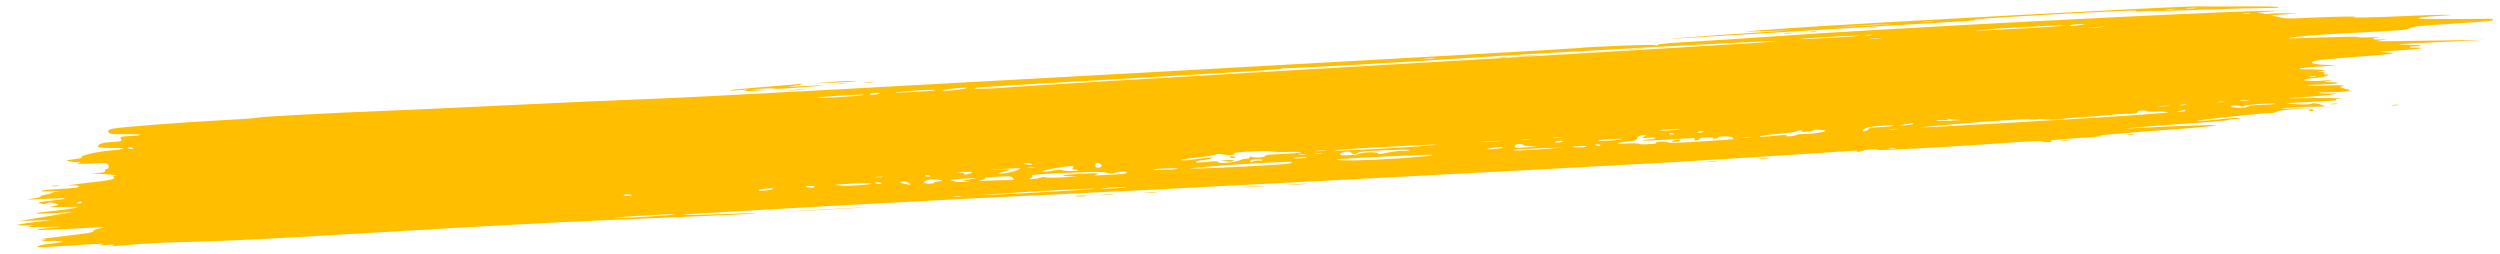 <svg width="128" height="13" viewBox="0 0 128 13" fill="none" xmlns="http://www.w3.org/2000/svg">
<path fill-rule="evenodd" clip-rule="evenodd" d="M91.868 1.426C90.573 1.516 89.441 1.6 89.353 1.613C89.265 1.626 89.818 1.615 90.582 1.589C91.968 1.542 91.966 1.542 89.858 1.673C88.695 1.746 86.977 1.864 86.041 1.936C84.862 2.027 85.465 1.998 87.997 1.843C93.784 1.488 99.727 1.129 100.492 1.088C100.919 1.064 101.151 1.033 101.085 1.009C101.013 0.982 102.435 0.887 105.228 0.732C108.247 0.565 109.452 0.514 109.381 0.554C109.318 0.589 109.422 0.598 109.663 0.578C109.874 0.56 110.158 0.552 110.295 0.56C110.432 0.568 111.648 0.536 112.996 0.489C114.344 0.442 115.725 0.407 116.065 0.411C116.405 0.415 116.68 0.4 116.676 0.379C116.667 0.326 116.23 0.32 113.707 0.332C113.391 0.334 112.799 0.332 112.391 0.328C111.512 0.319 95.385 1.182 91.868 1.426ZM42.298 4.217C41.537 4.286 41.559 4.287 42.67 4.232C43.84 4.175 44.19 4.135 43.476 4.142C43.273 4.143 42.743 4.178 42.298 4.217ZM40.511 4.339C40.333 4.357 39.549 4.421 38.769 4.481C37.988 4.54 37.352 4.605 37.355 4.623C37.359 4.642 37.598 4.636 37.888 4.61C38.291 4.573 38.358 4.577 38.178 4.625C37.999 4.672 38.118 4.677 38.675 4.642C39.342 4.601 39.363 4.596 38.911 4.588L38.416 4.58L39.013 4.541C39.34 4.52 39.636 4.52 39.67 4.541C39.706 4.563 40.326 4.532 41.11 4.468C42.596 4.348 42.567 4.332 41.018 4.416C40.481 4.446 40.222 4.449 40.444 4.425C40.825 4.382 41.328 4.259 40.987 4.292C40.903 4.3 40.688 4.321 40.511 4.339ZM96.652 1.241C96.098 1.281 95.145 1.334 94.536 1.359C93.926 1.383 94.379 1.351 95.543 1.286C96.708 1.222 97.207 1.202 96.652 1.241ZM98.924 1.112C98.815 1.131 98.632 1.141 98.517 1.135C98.403 1.128 98.493 1.112 98.716 1.1C98.94 1.088 99.034 1.093 98.924 1.112ZM111.307 0.474C111.198 0.493 111.015 0.504 110.9 0.497C110.786 0.49 110.876 0.474 111.1 0.462C111.323 0.45 111.417 0.455 111.307 0.474ZM112.45 0.411C112.342 0.43 112.123 0.443 111.962 0.44C111.801 0.436 111.89 0.421 112.158 0.405C112.427 0.389 112.558 0.392 112.45 0.411ZM42.767 4.313C42.926 4.316 43.183 4.302 43.337 4.282C43.492 4.262 43.362 4.259 43.048 4.276C42.735 4.294 42.609 4.31 42.767 4.313ZM44.314 4.227C44.428 4.233 44.611 4.223 44.721 4.204C44.831 4.185 44.737 4.18 44.513 4.192C44.289 4.204 44.2 4.22 44.314 4.227ZM13.156 6.027C13.114 6.052 12.261 6.112 11.262 6.162C9.45 6.253 6.292 6.497 5.769 6.587C5.594 6.617 5.513 6.676 5.548 6.749C5.608 6.874 5.634 6.877 6.558 6.869C7.313 6.864 7.388 6.935 6.658 6.966C6.171 6.987 6.133 6.999 6.197 7.114C6.259 7.224 6.211 7.243 5.814 7.265C5.244 7.298 5.051 7.35 5.029 7.478C5.015 7.562 5.125 7.578 5.663 7.573C6.535 7.565 6.5 7.632 5.591 7.712C4.873 7.775 4.005 7.992 4.191 8.062C4.238 8.079 4.058 8.12 3.792 8.151C3.375 8.201 3.342 8.216 3.553 8.262C3.687 8.292 3.893 8.311 4.012 8.304C4.174 8.296 4.17 8.307 3.997 8.349C3.835 8.389 4.029 8.395 4.643 8.372C5.51 8.338 5.521 8.339 5.563 8.488C5.586 8.571 5.551 8.641 5.483 8.645C5.416 8.649 5.369 8.694 5.378 8.745C5.391 8.814 5.28 8.846 4.949 8.869C4.559 8.896 4.55 8.9 4.876 8.9C5.353 8.9 6.235 8.979 5.941 8.995C5.817 9.002 5.764 9.035 5.821 9.069C5.972 9.161 5.659 9.232 4.598 9.347C3.648 9.451 3.244 9.521 3.76 9.492C3.909 9.484 4.037 9.508 4.044 9.547C4.054 9.601 3.84 9.629 3.08 9.671C2.027 9.729 1.715 9.836 2.732 9.79C3.11 9.773 3.205 9.778 2.981 9.803C2.781 9.825 2.622 9.862 2.626 9.884C2.63 9.906 2.488 9.945 2.31 9.972C2.133 9.998 2.031 10.036 2.085 10.056C2.138 10.076 1.945 10.126 1.655 10.166C1.2 10.23 1.294 10.232 2.35 10.178C3.605 10.114 3.661 10.161 2.482 10.288C1.959 10.344 1.897 10.363 2.079 10.412C2.251 10.459 2.317 10.457 2.421 10.402C2.521 10.349 2.608 10.351 2.811 10.412C3.05 10.484 3.042 10.496 2.711 10.556C2.401 10.613 2.479 10.619 3.249 10.598C4.057 10.577 4.115 10.582 3.814 10.65C3.629 10.692 3.16 10.758 2.771 10.796C1.563 10.917 1.503 10.976 2.649 10.917L3.709 10.862L2.352 11.088L0.995 11.313L1.813 11.291L2.631 11.269L1.684 11.385C1.021 11.466 0.806 11.51 0.97 11.53C1.099 11.545 1.351 11.552 1.53 11.544C1.854 11.53 1.854 11.53 1.541 11.584C1.311 11.623 1.516 11.633 2.287 11.62C3.25 11.603 3.289 11.606 2.702 11.654C2.345 11.683 1.987 11.73 1.907 11.759C1.816 11.791 2.5 11.771 3.706 11.707C5.21 11.626 5.553 11.619 5.213 11.674C4.959 11.716 4.781 11.78 4.789 11.829C4.802 11.896 4.523 11.944 3.316 12.082C2.498 12.175 1.968 12.252 2.138 12.252C2.386 12.252 2.403 12.263 2.228 12.306C2.066 12.345 2.116 12.354 2.415 12.338C2.639 12.326 2.934 12.331 3.07 12.347C3.345 12.38 3.278 12.396 2.421 12.498C2.188 12.526 1.962 12.58 1.92 12.619C1.856 12.678 2.138 12.67 3.661 12.568C5.003 12.478 5.416 12.463 5.243 12.51C5.044 12.565 5.059 12.571 5.332 12.549C5.874 12.507 5.996 12.515 5.748 12.578C5.588 12.618 5.823 12.609 6.483 12.55C7.692 12.441 7.63 12.444 10.396 12.364C12.092 12.314 14.567 12.185 19.927 11.865C24.376 11.599 28.551 11.375 30.758 11.283C38.03 10.981 38.753 10.948 38.644 10.923C38.583 10.909 37.772 10.929 36.843 10.966C35.913 11.004 35.08 11.019 34.991 11.001C34.768 10.956 48.789 10.185 53.745 9.97C56.587 9.846 78.023 8.727 85.477 8.313C87.139 8.22 94.381 7.76 94.711 7.726C94.984 7.698 95.127 7.7 95.072 7.731C95.022 7.759 95.055 7.778 95.144 7.773C95.234 7.768 95.349 7.741 95.399 7.712C95.52 7.644 96.121 7.611 96.132 7.672C96.142 7.725 99.989 7.515 102.788 7.31C104.07 7.216 104.494 7.199 104.561 7.24C104.611 7.27 104.757 7.288 104.887 7.281C105.017 7.274 105.074 7.25 105.014 7.227C104.954 7.205 105.037 7.175 105.198 7.162C105.36 7.149 105.601 7.127 105.734 7.114C105.867 7.101 106.379 7.065 106.871 7.035C107.416 7.001 107.679 6.969 107.545 6.953C107.326 6.926 108.475 6.827 111.724 6.591C113.357 6.472 114.085 6.355 112.834 6.412C112.435 6.43 112.034 6.444 111.943 6.443C111.853 6.442 111.082 6.474 110.23 6.515L108.681 6.589L109.732 6.494C110.311 6.442 111.503 6.353 112.382 6.296C113.261 6.24 114.012 6.175 114.052 6.153C114.091 6.131 114.269 6.105 114.449 6.095C114.628 6.085 114.732 6.061 114.679 6.041C114.627 6.021 114.278 6.04 113.896 6.082C113.124 6.169 112.383 6.22 112.494 6.181C112.643 6.127 115.986 5.774 116.224 5.787C116.363 5.795 116.508 5.766 116.555 5.722C116.615 5.667 116.888 5.629 117.498 5.59L118.356 5.534L117.456 5.556C116.747 5.574 116.648 5.567 116.989 5.527C117.227 5.498 117.777 5.471 118.211 5.466C118.645 5.461 119.016 5.452 119.035 5.446C119.055 5.439 118.945 5.393 118.792 5.343C118.607 5.282 118.462 5.27 118.36 5.306C118.258 5.343 118.031 5.355 117.686 5.341C116.761 5.305 116.901 5.278 118.327 5.216C119.322 5.173 119.692 5.142 119.606 5.11C119.531 5.082 119.629 5.055 119.86 5.04C120.194 5.017 118.577 5.013 117.278 5.032C117.007 5.037 117.335 5.006 118.006 4.965C118.677 4.923 119.332 4.863 119.462 4.831C119.657 4.782 119.642 4.775 119.372 4.789C119.192 4.798 118.932 4.789 118.793 4.77C118.607 4.744 118.749 4.731 119.318 4.721C120.335 4.703 120.541 4.651 120.049 4.535C119.832 4.484 119.75 4.439 119.864 4.433C119.974 4.427 120.015 4.403 119.955 4.381C119.895 4.358 119.539 4.356 119.164 4.377C118.788 4.397 118.367 4.398 118.228 4.379C118.046 4.354 118.216 4.339 118.835 4.327C119.711 4.31 120.028 4.23 119.307 4.208C118.944 4.197 118.943 4.195 119.252 4.134C119.504 4.085 119.451 4.082 118.999 4.123C118.348 4.181 117.641 4.119 118.093 4.043C118.235 4.019 118.482 3.992 118.643 3.984C118.803 3.975 119.02 3.931 119.125 3.886C119.274 3.823 119.272 3.808 119.115 3.817C119.004 3.823 118.951 3.794 118.996 3.753C119.048 3.705 118.976 3.682 118.796 3.69C118.564 3.7 118.57 3.693 118.834 3.646C119.13 3.594 119.12 3.588 118.685 3.564C118.428 3.549 118.112 3.543 117.984 3.55C117.855 3.557 117.746 3.542 117.742 3.517C117.737 3.491 118.154 3.445 118.669 3.414L119.604 3.358L118.981 3.32C118.304 3.279 118.168 3.194 118.621 3.097C118.779 3.063 119.725 2.975 120.724 2.902C121.722 2.828 122.536 2.752 122.533 2.732C122.529 2.712 122.321 2.686 122.07 2.674C121.688 2.656 121.806 2.641 122.793 2.583C123.463 2.544 123.97 2.494 123.965 2.468C123.96 2.442 123.805 2.43 123.621 2.44C123.437 2.45 123.325 2.436 123.374 2.409C123.422 2.381 123.572 2.365 123.706 2.372C123.84 2.379 123.946 2.365 123.942 2.341C123.937 2.317 123.581 2.293 123.151 2.288C122.486 2.281 122.737 2.261 124.813 2.159L127.258 2.039L125.126 2.071C121.395 2.127 121.462 2.127 121.917 2.062C122.288 2.009 122.291 2.006 121.96 2.02C121.463 2.041 121.322 1.967 121.765 1.918C121.968 1.895 121.829 1.891 121.451 1.909C121.077 1.926 120.743 1.92 120.708 1.897C120.674 1.873 119.8 1.884 118.766 1.92C116.926 1.984 116.901 1.983 117.564 1.89C117.995 1.829 119.135 1.749 120.71 1.669C122.989 1.552 123.195 1.535 123.393 1.44C123.582 1.349 123.852 1.321 125.633 1.209C127.249 1.107 127.657 1.068 127.647 1.015C127.64 0.979 127.571 0.953 127.494 0.957C127.265 0.97 124.46 0.983 124.145 0.973C123.547 0.954 123.872 0.876 124.774 0.82C125.7 0.764 125.703 0.763 125.051 0.761C124.689 0.759 123.806 0.788 123.089 0.824C121.812 0.889 120.071 0.921 120.549 0.872C121.004 0.824 119.313 0.853 118.19 0.912C117.211 0.963 117.018 0.958 116.67 0.875L116.271 0.779L116.955 0.737L117.639 0.695L117.073 0.68C116.763 0.672 116.376 0.683 116.214 0.704C116.053 0.726 115.917 0.726 115.913 0.704C115.909 0.683 115.776 0.663 115.617 0.66C115.459 0.657 115.657 0.631 116.059 0.603L116.79 0.551L116.051 0.556C113.635 0.574 96.593 1.452 91.122 1.841C89.559 1.952 87.536 2.085 86.625 2.136C85.457 2.201 84.949 2.247 84.898 2.291C84.844 2.339 84.79 2.343 84.68 2.307C84.557 2.268 81.166 2.402 80.873 2.458C80.586 2.513 37.694 4.88 34.793 5.001C32.863 5.082 30.659 5.174 29.896 5.206C29.133 5.238 26.864 5.345 24.854 5.442C22.843 5.54 20.458 5.648 19.552 5.682C16.934 5.78 13.242 5.979 13.156 6.027ZM95.785 1.428C95.905 1.435 96.045 1.425 96.097 1.407C96.148 1.388 96.05 1.383 95.878 1.394C95.689 1.407 95.653 1.42 95.785 1.428ZM91.397 1.717C91.517 1.724 91.657 1.715 91.709 1.696C91.76 1.678 91.662 1.672 91.491 1.684C91.301 1.697 91.265 1.71 91.397 1.717ZM92.7 1.645C92.82 1.652 92.96 1.643 93.011 1.624C93.062 1.606 92.965 1.6 92.793 1.612C92.604 1.625 92.567 1.638 92.7 1.645ZM40.441 4.631C40.644 4.631 40.974 4.612 41.173 4.59C41.373 4.568 41.206 4.568 40.803 4.59C40.4 4.613 40.237 4.631 40.441 4.631ZM73.449 2.991C73.341 3.01 73.121 3.022 72.961 3.019C72.8 3.016 72.888 3.001 73.157 2.985C73.425 2.969 73.557 2.972 73.449 2.991ZM115.206 0.679C115.155 0.697 115.015 0.707 114.895 0.7C114.762 0.692 114.799 0.679 114.988 0.666C115.159 0.655 115.257 0.66 115.206 0.679ZM90.958 2.103C91.016 2.116 90.485 2.161 89.776 2.203C89.068 2.245 86.622 2.394 84.34 2.533C82.059 2.672 73.981 3.146 66.389 3.586C58.796 4.026 52.188 4.422 51.703 4.467C50.811 4.548 49.731 4.571 49.917 4.504C50.025 4.465 51.565 4.371 60.203 3.877C63.501 3.688 65.612 3.549 65.607 3.522C65.603 3.498 65.704 3.484 65.833 3.49C66.188 3.509 71.609 3.203 75.534 2.942C79.371 2.687 90.789 2.066 90.958 2.103ZM95.203 1.827C95.092 1.867 92.302 2.026 92.18 1.999C92.124 1.987 92.799 1.937 93.68 1.888C94.56 1.839 95.246 1.812 95.203 1.827ZM95.839 1.797C95.787 1.815 95.647 1.825 95.527 1.818C95.395 1.81 95.431 1.797 95.621 1.784C95.792 1.773 95.89 1.778 95.839 1.797ZM83.479 2.532C83.683 2.532 83.976 2.516 84.13 2.495C84.284 2.475 84.116 2.475 83.758 2.495C83.4 2.516 83.274 2.532 83.479 2.532ZM105.718 1.304C105.763 1.321 104.787 1.391 103.549 1.459C102.312 1.528 101.242 1.571 101.171 1.556C101.1 1.54 102.076 1.471 103.339 1.401C104.603 1.331 105.673 1.287 105.718 1.304ZM106.56 1.27C106.125 1.349 106 1.356 105.99 1.301C105.985 1.275 106.183 1.245 106.43 1.233C106.827 1.214 106.842 1.218 106.56 1.27ZM76.82 2.946C76.939 2.953 77.08 2.944 77.131 2.926C77.182 2.907 77.084 2.901 76.913 2.913C76.724 2.926 76.687 2.939 76.82 2.946ZM77.79 2.895C78.084 2.889 78.524 2.864 78.766 2.84C79.009 2.816 78.768 2.821 78.231 2.851C77.694 2.881 77.495 2.901 77.79 2.895ZM44.941 4.821C44.828 4.848 44.666 4.863 44.583 4.853C44.499 4.843 44.524 4.813 44.637 4.786C44.751 4.758 44.912 4.744 44.995 4.754C45.079 4.764 45.055 4.794 44.941 4.821ZM47.88 4.619C47.884 4.639 47.355 4.682 46.706 4.715C45.829 4.76 45.648 4.759 46.006 4.713C46.623 4.634 47.872 4.572 47.88 4.619ZM49.503 4.497C49.512 4.547 48.645 4.663 48.392 4.647C48.184 4.633 48.213 4.617 48.53 4.571C49.019 4.5 49.497 4.464 49.503 4.497ZM44.218 4.861C44.17 4.888 43.568 4.941 42.879 4.979C42.19 5.016 41.709 5.027 41.811 5.003C42.091 4.935 44.32 4.804 44.218 4.861ZM96.287 1.962C96.179 1.981 95.959 1.994 95.798 1.991C95.638 1.988 95.726 1.973 95.995 1.957C96.263 1.941 96.394 1.944 96.287 1.962ZM107.69 1.381C107.491 1.403 107.161 1.422 106.957 1.422C106.754 1.422 106.917 1.403 107.32 1.381C107.723 1.359 107.889 1.359 107.69 1.381ZM6.811 7.585C6.816 7.611 6.788 7.633 6.748 7.636C6.709 7.638 6.627 7.621 6.567 7.599C6.507 7.576 6.536 7.553 6.631 7.548C6.725 7.543 6.807 7.56 6.811 7.585ZM2.696 9.536C2.816 9.543 2.956 9.534 3.007 9.515C3.058 9.497 2.96 9.491 2.789 9.502C2.6 9.515 2.563 9.528 2.696 9.536ZM118.593 3.921C118.542 3.939 118.402 3.949 118.282 3.942C118.149 3.934 118.186 3.921 118.375 3.908C118.546 3.897 118.644 3.902 118.593 3.921ZM4.193 10.361C4.197 10.386 4.124 10.412 4.029 10.417C3.934 10.422 3.898 10.403 3.948 10.374C3.999 10.346 4.073 10.32 4.112 10.318C4.152 10.316 4.188 10.335 4.193 10.361ZM52.767 8.382C52.957 8.453 52.761 8.481 52.523 8.417C52.387 8.38 52.37 8.354 52.478 8.348C52.573 8.343 52.703 8.358 52.767 8.382ZM63.113 7.925C63.207 7.903 63.237 7.867 63.181 7.846C63.123 7.825 63.494 7.785 64.053 7.755C64.615 7.723 65.055 7.721 65.095 7.749C65.133 7.775 65.51 7.788 65.933 7.779C66.987 7.754 66.761 7.839 65.657 7.882C64.992 7.908 64.767 7.933 64.775 7.98C64.79 8.059 64.195 8.096 64.07 8.024C64.016 7.993 63.978 8.006 63.98 8.055C63.981 8.102 63.92 8.133 63.844 8.124C63.768 8.115 63.591 8.155 63.451 8.213C63.151 8.337 62.384 8.396 62.366 8.297C62.357 8.246 62.214 8.245 61.767 8.29C61.307 8.338 61.195 8.336 61.249 8.281C61.286 8.243 61.421 8.208 61.549 8.203C61.676 8.199 61.875 8.159 61.991 8.115C62.173 8.045 62.129 8.043 61.654 8.097C61.354 8.131 60.987 8.176 60.84 8.196C60.693 8.216 60.527 8.215 60.47 8.194C60.413 8.173 60.734 8.12 61.184 8.077C61.633 8.034 62.084 7.967 62.185 7.928C62.335 7.869 62.42 7.866 62.656 7.911C62.814 7.941 63.02 7.948 63.113 7.925ZM86.069 6.602C86.076 6.64 85.084 6.714 84.998 6.682C84.948 6.663 85.168 6.634 85.486 6.616C85.805 6.598 86.067 6.592 86.069 6.602ZM56.388 8.527C56.267 8.638 56.053 8.598 56.079 8.468C56.111 8.306 56.115 8.305 56.301 8.379C56.396 8.417 56.435 8.483 56.388 8.527ZM67.896 7.714C67.788 7.733 67.568 7.746 67.408 7.742C67.247 7.739 67.335 7.724 67.604 7.708C67.873 7.692 68.004 7.695 67.896 7.714ZM73.391 7.428C72.357 7.539 68.644 7.743 68.344 7.705C68.176 7.684 69.106 7.619 71.104 7.512C73.165 7.402 73.888 7.375 73.391 7.428ZM76.767 7.226C76.523 7.25 76.12 7.272 75.872 7.275C75.623 7.278 75.823 7.259 76.316 7.231C76.808 7.204 77.012 7.202 76.767 7.226ZM78.314 7.138C78.204 7.157 78.021 7.167 77.906 7.16C77.792 7.154 77.882 7.138 78.106 7.126C78.33 7.113 78.423 7.119 78.314 7.138ZM79.942 7.048C79.832 7.067 79.649 7.077 79.535 7.07C79.421 7.064 79.51 7.048 79.734 7.036C79.958 7.023 80.052 7.029 79.942 7.048ZM52.228 8.619C52.24 8.687 51.659 8.863 51.375 8.877C51.057 8.893 51.058 8.889 51.401 8.784L51.757 8.675L51.056 8.696C50.44 8.714 50.468 8.709 51.289 8.657C51.803 8.624 52.226 8.607 52.228 8.619ZM52.999 8.582C52.948 8.601 52.808 8.61 52.688 8.603C52.555 8.595 52.592 8.582 52.781 8.57C52.952 8.558 53.05 8.564 52.999 8.582ZM62.979 8.049C62.983 8.074 63.065 8.091 63.16 8.086C63.255 8.081 63.283 8.058 63.223 8.035C63.163 8.013 63.082 7.996 63.042 7.998C63.003 8.001 62.974 8.023 62.979 8.049ZM113.895 5.214C113.844 5.233 113.704 5.242 113.584 5.235C113.451 5.227 113.488 5.214 113.677 5.202C113.848 5.19 113.946 5.196 113.895 5.214ZM115.12 5.149C115.011 5.168 114.828 5.178 114.713 5.172C114.599 5.165 114.689 5.149 114.912 5.137C115.136 5.125 115.23 5.13 115.12 5.149ZM45.192 9.061C45.141 9.079 45.001 9.089 44.881 9.082C44.748 9.074 44.785 9.061 44.974 9.048C45.145 9.037 45.243 9.043 45.192 9.061ZM49.763 8.836C49.733 8.868 49.613 8.909 49.496 8.927C49.377 8.945 49.327 8.935 49.382 8.904C49.436 8.873 49.316 8.849 49.107 8.849C48.841 8.849 48.89 8.839 49.276 8.813C49.629 8.789 49.798 8.797 49.763 8.836ZM54.936 8.588C54.886 8.644 54.924 8.682 55.023 8.677C55.119 8.671 55.2 8.685 55.204 8.706C55.215 8.766 54.548 8.774 54.391 8.715C54.283 8.675 54.175 8.679 53.912 8.736C53.724 8.776 53.49 8.799 53.39 8.787C53.188 8.763 54.258 8.541 54.727 8.509C54.95 8.494 55.001 8.513 54.936 8.588ZM85.701 6.839C85.761 6.862 85.733 6.884 85.638 6.89C85.543 6.895 85.462 6.878 85.457 6.853C85.452 6.827 85.481 6.804 85.52 6.802C85.56 6.8 85.641 6.817 85.701 6.839ZM87.243 6.728C87.245 6.739 87.176 6.765 87.089 6.786C87.003 6.807 86.928 6.801 86.923 6.774C86.918 6.747 86.987 6.721 87.077 6.716C87.166 6.711 87.241 6.716 87.243 6.728ZM111.061 5.42C110.953 5.439 110.734 5.452 110.573 5.449C110.412 5.446 110.501 5.431 110.769 5.415C111.038 5.399 111.169 5.401 111.061 5.42ZM111.95 5.369C111.898 5.387 111.758 5.397 111.638 5.39C111.506 5.382 111.542 5.369 111.732 5.356C111.903 5.345 112.001 5.35 111.95 5.369ZM47.609 8.993C47.669 9.015 47.64 9.038 47.546 9.043C47.451 9.049 47.369 9.032 47.365 9.006C47.36 8.981 47.389 8.958 47.428 8.956C47.468 8.954 47.549 8.97 47.609 8.993ZM66.856 7.91C66.805 7.928 66.665 7.938 66.545 7.931C66.412 7.923 66.449 7.91 66.638 7.897C66.809 7.886 66.907 7.891 66.856 7.91ZM67.67 7.865C67.619 7.883 67.479 7.893 67.359 7.886C67.226 7.878 67.263 7.865 67.452 7.852C67.623 7.841 67.721 7.846 67.67 7.865ZM69.187 7.823C69.194 7.861 69.273 7.889 69.363 7.884C69.452 7.879 69.521 7.849 69.515 7.817C69.507 7.773 69.862 7.743 70.893 7.697C71.733 7.66 72.247 7.655 72.193 7.686C72.144 7.713 71.973 7.731 71.812 7.726C71.651 7.72 71.313 7.759 71.061 7.812C70.654 7.898 70.593 7.901 70.536 7.842C70.463 7.768 69.75 7.789 69.607 7.87C69.507 7.927 68.838 7.977 68.672 7.941C68.505 7.904 68.702 7.779 68.948 7.766C69.073 7.759 69.18 7.785 69.187 7.823ZM84.167 6.994C84.006 7.063 84.044 7.072 84.414 7.051C84.663 7.037 84.811 7.049 84.758 7.079C84.707 7.108 84.512 7.14 84.323 7.15C84.134 7.161 84.035 7.181 84.102 7.196C84.169 7.211 84.817 7.184 85.54 7.136C86.715 7.058 86.846 7.057 86.765 7.132C86.705 7.187 86.743 7.205 86.874 7.183C86.984 7.165 87.051 7.128 87.023 7.101C86.996 7.073 87.161 7.04 87.39 7.028C87.626 7.014 87.767 7.027 87.714 7.057C87.664 7.085 87.7 7.104 87.795 7.099C87.889 7.094 87.963 7.069 87.959 7.043C87.945 6.966 88.558 6.957 88.683 7.033C88.747 7.072 88.777 7.112 88.748 7.123C88.72 7.133 87.976 7.187 87.094 7.242C85.925 7.317 85.471 7.329 85.413 7.29C85.37 7.26 85.19 7.243 85.013 7.253C84.836 7.263 84.74 7.289 84.801 7.312C84.864 7.336 84.702 7.364 84.412 7.38C84.138 7.395 83.91 7.387 83.905 7.361C83.9 7.336 83.626 7.33 83.294 7.348C82.635 7.384 82.706 7.305 83.39 7.241C83.694 7.212 83.801 7.171 83.822 7.072C83.839 6.992 83.948 6.936 84.104 6.927C84.311 6.916 84.322 6.928 84.167 6.994ZM100.375 6.136C100.556 6.139 100.356 6.159 99.931 6.18C99.505 6.201 99.153 6.2 99.149 6.177C99.145 6.155 99.3 6.142 99.493 6.149C99.762 6.158 99.811 6.148 99.7 6.105C99.587 6.061 99.608 6.058 99.8 6.089C99.935 6.112 100.193 6.132 100.375 6.136ZM80.019 7.247C79.969 7.276 79.858 7.303 79.774 7.308C79.69 7.313 79.617 7.295 79.612 7.27C79.608 7.244 79.718 7.217 79.858 7.209C79.997 7.202 80.07 7.219 80.019 7.247ZM62.687 8.253C63.013 8.294 63.186 8.284 63.176 8.226C63.171 8.2 63.002 8.189 62.801 8.2C62.505 8.217 62.483 8.227 62.687 8.253ZM77.996 7.427C78.003 7.464 78.204 7.49 78.459 7.485C78.821 7.478 78.778 7.488 78.242 7.536C77.634 7.59 77.573 7.586 77.555 7.49C77.545 7.432 77.636 7.379 77.76 7.372C77.883 7.365 77.99 7.39 77.996 7.427ZM83.039 7.12C83.043 7.144 82.752 7.18 82.392 7.202C82.032 7.223 81.769 7.223 81.805 7.202C81.906 7.146 83.03 7.071 83.039 7.12ZM32.329 9.979C32.389 10.002 32.324 10.026 32.184 10.034C32.045 10.042 31.927 10.027 31.922 10.002C31.917 9.976 31.982 9.951 32.067 9.947C32.151 9.942 32.269 9.956 32.329 9.979ZM64.65 8.194C64.655 8.221 64.575 8.233 64.472 8.221C64.369 8.209 64.227 8.232 64.155 8.271C64.052 8.328 64.021 8.326 64.007 8.262C63.996 8.212 64.113 8.174 64.315 8.163C64.494 8.153 64.645 8.167 64.65 8.194ZM66.927 8.054C66.93 8.073 66.757 8.098 66.542 8.11C66.326 8.122 66.181 8.114 66.219 8.093C66.257 8.071 66.431 8.046 66.605 8.036C66.778 8.027 66.923 8.034 66.927 8.054ZM97.947 6.35C97.896 6.378 97.694 6.409 97.497 6.418C97.153 6.434 97.151 6.433 97.458 6.377C97.897 6.297 98.056 6.288 97.947 6.35ZM109.914 5.688C109.919 5.713 110.088 5.725 110.289 5.715C110.491 5.704 110.769 5.709 110.908 5.727C111.094 5.75 110.969 5.772 110.43 5.809C110.028 5.836 109.444 5.881 109.132 5.909C108.821 5.936 106.039 6.105 102.951 6.283C99.863 6.462 97.773 6.568 98.307 6.519C98.841 6.47 99.641 6.397 100.086 6.356C101.795 6.2 103.879 6.068 103.99 6.11C104.051 6.133 104.174 6.134 104.263 6.113C104.352 6.092 104.6 6.091 104.816 6.111C105.031 6.132 105.337 6.126 105.497 6.098C105.656 6.071 106.312 6.015 106.955 5.975C107.597 5.935 108.169 5.886 108.224 5.866C108.28 5.846 108.577 5.828 108.885 5.825C109.331 5.821 109.442 5.804 109.431 5.744C109.424 5.702 109.527 5.662 109.662 5.655C109.796 5.647 109.91 5.662 109.914 5.688ZM114.706 5.434C114.791 5.477 114.829 5.475 114.896 5.424C114.987 5.356 116.343 5.261 116.482 5.313C116.526 5.33 116.239 5.354 115.843 5.367C115.393 5.381 115.127 5.409 115.132 5.441C115.147 5.519 114.378 5.545 114.256 5.471C114.126 5.393 114.553 5.358 114.706 5.434ZM76.951 7.558C76.9 7.587 76.662 7.619 76.42 7.631C76.028 7.65 76.016 7.646 76.3 7.594C76.742 7.513 77.061 7.496 76.951 7.558ZM92.257 6.711C92.206 6.74 92.315 6.755 92.5 6.745C92.684 6.735 92.831 6.705 92.826 6.68C92.816 6.625 93.134 6.62 93.414 6.671C93.671 6.717 92.854 6.869 92.395 6.86C92.218 6.857 92.028 6.88 91.973 6.911C91.918 6.942 91.763 6.974 91.628 6.981C91.494 6.988 91.429 6.969 91.484 6.938C91.552 6.9 91.354 6.905 90.838 6.956C90.387 7.001 90.091 7.012 90.086 6.984C90.082 6.959 90.496 6.903 91.006 6.86C91.517 6.816 91.957 6.757 91.983 6.729C92.009 6.7 92.103 6.673 92.19 6.668C92.277 6.663 92.307 6.683 92.257 6.711ZM96.911 6.45C96.789 6.48 96.472 6.509 96.207 6.514C95.835 6.521 95.709 6.545 95.657 6.619C95.621 6.672 95.528 6.718 95.452 6.723C95.276 6.732 95.438 6.57 95.662 6.512C95.755 6.488 96.124 6.452 96.482 6.432C96.926 6.408 97.063 6.413 96.911 6.45ZM39.591 9.666C39.601 9.721 38.979 9.8 38.867 9.758C38.817 9.739 38.867 9.709 38.977 9.689C39.304 9.633 39.583 9.622 39.591 9.666ZM41.708 9.554C41.713 9.58 41.648 9.604 41.564 9.609C41.479 9.614 41.361 9.599 41.301 9.577C41.241 9.554 41.306 9.529 41.446 9.522C41.586 9.514 41.704 9.529 41.708 9.554ZM44.638 9.387C44.651 9.457 43.465 9.538 43.018 9.497C42.627 9.462 42.671 9.455 43.613 9.402C44.173 9.371 44.634 9.364 44.638 9.387ZM45.142 9.377C45.132 9.434 44.907 9.435 44.826 9.379C44.785 9.351 44.84 9.331 44.949 9.335C45.059 9.339 45.145 9.358 45.142 9.377ZM46.611 9.444C46.621 9.467 46.487 9.454 46.312 9.413C46.096 9.364 46.049 9.327 46.167 9.298C46.325 9.258 46.562 9.337 46.611 9.444ZM47.96 9.19C48.298 9.208 48.315 9.283 47.984 9.301C47.845 9.309 47.777 9.332 47.833 9.353C47.889 9.375 47.787 9.397 47.606 9.403C47.267 9.414 47.194 9.304 47.486 9.224C47.678 9.171 47.644 9.173 47.96 9.19ZM111.885 5.673C111.89 5.698 111.765 5.726 111.609 5.734C111.365 5.747 111.358 5.741 111.56 5.691C111.857 5.617 111.875 5.616 111.885 5.673ZM49.625 9.189C49.217 9.261 49.197 9.273 49.477 9.278C49.738 9.283 49.722 9.289 49.392 9.312C49.157 9.328 48.899 9.308 48.783 9.265C48.598 9.196 48.645 9.186 49.339 9.148C50.09 9.107 50.092 9.107 49.625 9.189ZM51.873 9.119C51.956 9.214 51.92 9.228 51.619 9.222C51.426 9.218 50.974 9.23 50.616 9.249C50.089 9.276 50.018 9.27 50.244 9.219C50.398 9.184 50.479 9.138 50.425 9.118C50.371 9.098 50.653 9.065 51.051 9.045C51.686 9.014 51.787 9.023 51.873 9.119ZM56.656 8.848C56.837 8.905 56.931 8.906 57.074 8.854C57.331 8.762 57.679 8.751 57.695 8.834C57.705 8.889 57.501 8.915 56.77 8.952C56.255 8.979 55.923 8.985 56.033 8.966C56.502 8.884 56.151 8.849 55.321 8.895C54.352 8.949 54.106 9.038 54.974 9.021C55.305 9.015 55.157 9.033 54.581 9.07C54.062 9.102 53.604 9.109 53.537 9.084C53.452 9.052 53.372 9.056 53.251 9.1C53.159 9.133 52.973 9.166 52.839 9.173C52.658 9.183 52.64 9.171 52.768 9.125C52.863 9.09 52.895 9.034 52.839 9C52.752 8.948 53.021 8.925 54.58 8.856C56.126 8.788 56.46 8.786 56.656 8.848ZM60.288 8.632C60.299 8.684 59.192 8.735 59.068 8.689C59.004 8.665 59.223 8.639 59.621 8.623C59.984 8.609 60.285 8.613 60.288 8.632ZM66.148 8.294C66.153 8.318 66.085 8.354 65.999 8.375C65.724 8.441 61.322 8.661 60.946 8.628C60.755 8.611 62.764 8.451 64.391 8.354C65.394 8.294 66.144 8.268 66.148 8.294ZM73.294 7.926C73.474 7.965 73.169 7.999 71.655 8.106C70.102 8.217 68.443 8.249 68.428 8.168C68.421 8.128 73.14 7.892 73.294 7.926ZM79.101 7.625C78.056 7.71 77.263 7.734 77.516 7.673C77.601 7.652 78.212 7.615 78.873 7.591L80.074 7.546L79.101 7.625ZM81.943 7.423C81.947 7.448 81.919 7.471 81.879 7.473C81.84 7.475 81.758 7.459 81.698 7.436C81.638 7.414 81.667 7.391 81.762 7.386C81.856 7.381 81.938 7.397 81.943 7.423ZM85.606 7.22C85.555 7.249 85.628 7.266 85.768 7.258C85.907 7.25 86.018 7.223 86.013 7.198C86.009 7.172 85.936 7.155 85.852 7.16C85.767 7.164 85.657 7.192 85.606 7.22ZM119.359 5.338C119.479 5.345 119.619 5.336 119.67 5.317C119.722 5.299 119.623 5.293 119.452 5.305C119.263 5.318 119.226 5.331 119.359 5.338ZM81.227 7.505C81.181 7.531 80.995 7.549 80.814 7.546C80.359 7.537 80.395 7.508 80.894 7.481C81.123 7.468 81.273 7.479 81.227 7.505ZM89.642 7.028C89.532 7.047 89.349 7.057 89.235 7.051C89.12 7.044 89.21 7.028 89.434 7.016C89.658 7.003 89.751 7.009 89.642 7.028ZM97.132 6.614C97.022 6.633 96.839 6.643 96.725 6.636C96.61 6.63 96.7 6.614 96.924 6.602C97.148 6.589 97.241 6.595 97.132 6.614ZM118.213 5.652C118.273 5.674 118.355 5.691 118.394 5.689C118.434 5.686 118.462 5.664 118.458 5.638C118.453 5.612 118.371 5.596 118.277 5.601C118.182 5.606 118.153 5.629 118.213 5.652ZM122.495 5.4C122.615 5.407 122.755 5.397 122.806 5.379C122.858 5.361 122.759 5.355 122.588 5.366C122.399 5.379 122.362 5.392 122.495 5.4ZM56.037 9.666C56.041 9.685 54.559 9.779 52.745 9.875C50.461 9.995 49.87 10.017 50.825 9.945C52.806 9.798 56.029 9.625 56.037 9.666ZM57.669 9.593C57.67 9.603 57.323 9.628 56.897 9.648C56.231 9.68 56.191 9.677 56.606 9.627C57.057 9.572 57.661 9.553 57.669 9.593ZM49.243 10.061C49.133 10.08 48.95 10.09 48.836 10.084C48.721 10.077 48.811 10.061 49.035 10.049C49.259 10.037 49.352 10.042 49.243 10.061ZM34.525 10.975C34.642 10.99 33.977 11.046 33.028 11.1C32.09 11.154 31.349 11.183 31.382 11.164C31.472 11.113 34.283 10.944 34.525 10.975ZM108.954 6.9C109.073 6.907 109.214 6.898 109.265 6.88C109.316 6.861 109.218 6.855 109.047 6.867C108.857 6.88 108.821 6.893 108.954 6.9ZM97.061 7.601C97.01 7.62 96.87 7.629 96.75 7.622C96.618 7.615 96.654 7.602 96.844 7.589C97.015 7.577 97.113 7.583 97.061 7.601ZM40.493 10.831C41.452 10.786 43.064 10.697 44.075 10.633C45.086 10.569 44.301 10.605 42.331 10.714C40.361 10.823 39.534 10.876 40.493 10.831ZM55.09 10.046C55.181 10.066 55.39 10.066 55.555 10.047C55.776 10.021 55.733 10.012 55.389 10.011C55.088 10.01 54.983 10.022 55.09 10.046ZM105.56 7.229C105.68 7.236 105.82 7.227 105.871 7.208C105.922 7.19 105.824 7.184 105.653 7.196C105.464 7.208 105.427 7.221 105.56 7.229ZM56.387 9.997C56.592 9.997 56.885 9.98 57.038 9.96C57.192 9.94 57.025 9.94 56.666 9.96C56.308 9.98 56.183 9.997 56.387 9.997ZM58.667 9.871C58.871 9.871 59.164 9.854 59.318 9.834C59.471 9.814 59.304 9.814 58.946 9.834C58.588 9.854 58.462 9.871 58.667 9.871ZM63.715 9.592C64.01 9.587 64.45 9.562 64.692 9.538C64.935 9.514 64.694 9.519 64.157 9.549C63.62 9.578 63.421 9.598 63.715 9.592ZM66.076 9.462C66.325 9.459 66.692 9.438 66.89 9.416C67.088 9.394 66.884 9.396 66.436 9.421C65.989 9.446 65.826 9.465 66.076 9.462ZM87.403 8.281C87.562 8.284 87.819 8.269 87.973 8.249C88.127 8.229 87.998 8.226 87.684 8.244C87.371 8.261 87.244 8.278 87.403 8.281ZM90.09 8.131C90.204 8.137 90.387 8.127 90.496 8.108C90.606 8.089 90.513 8.084 90.289 8.096C90.065 8.108 89.975 8.124 90.09 8.131Z" fill="#FFBE00"/>
</svg>
